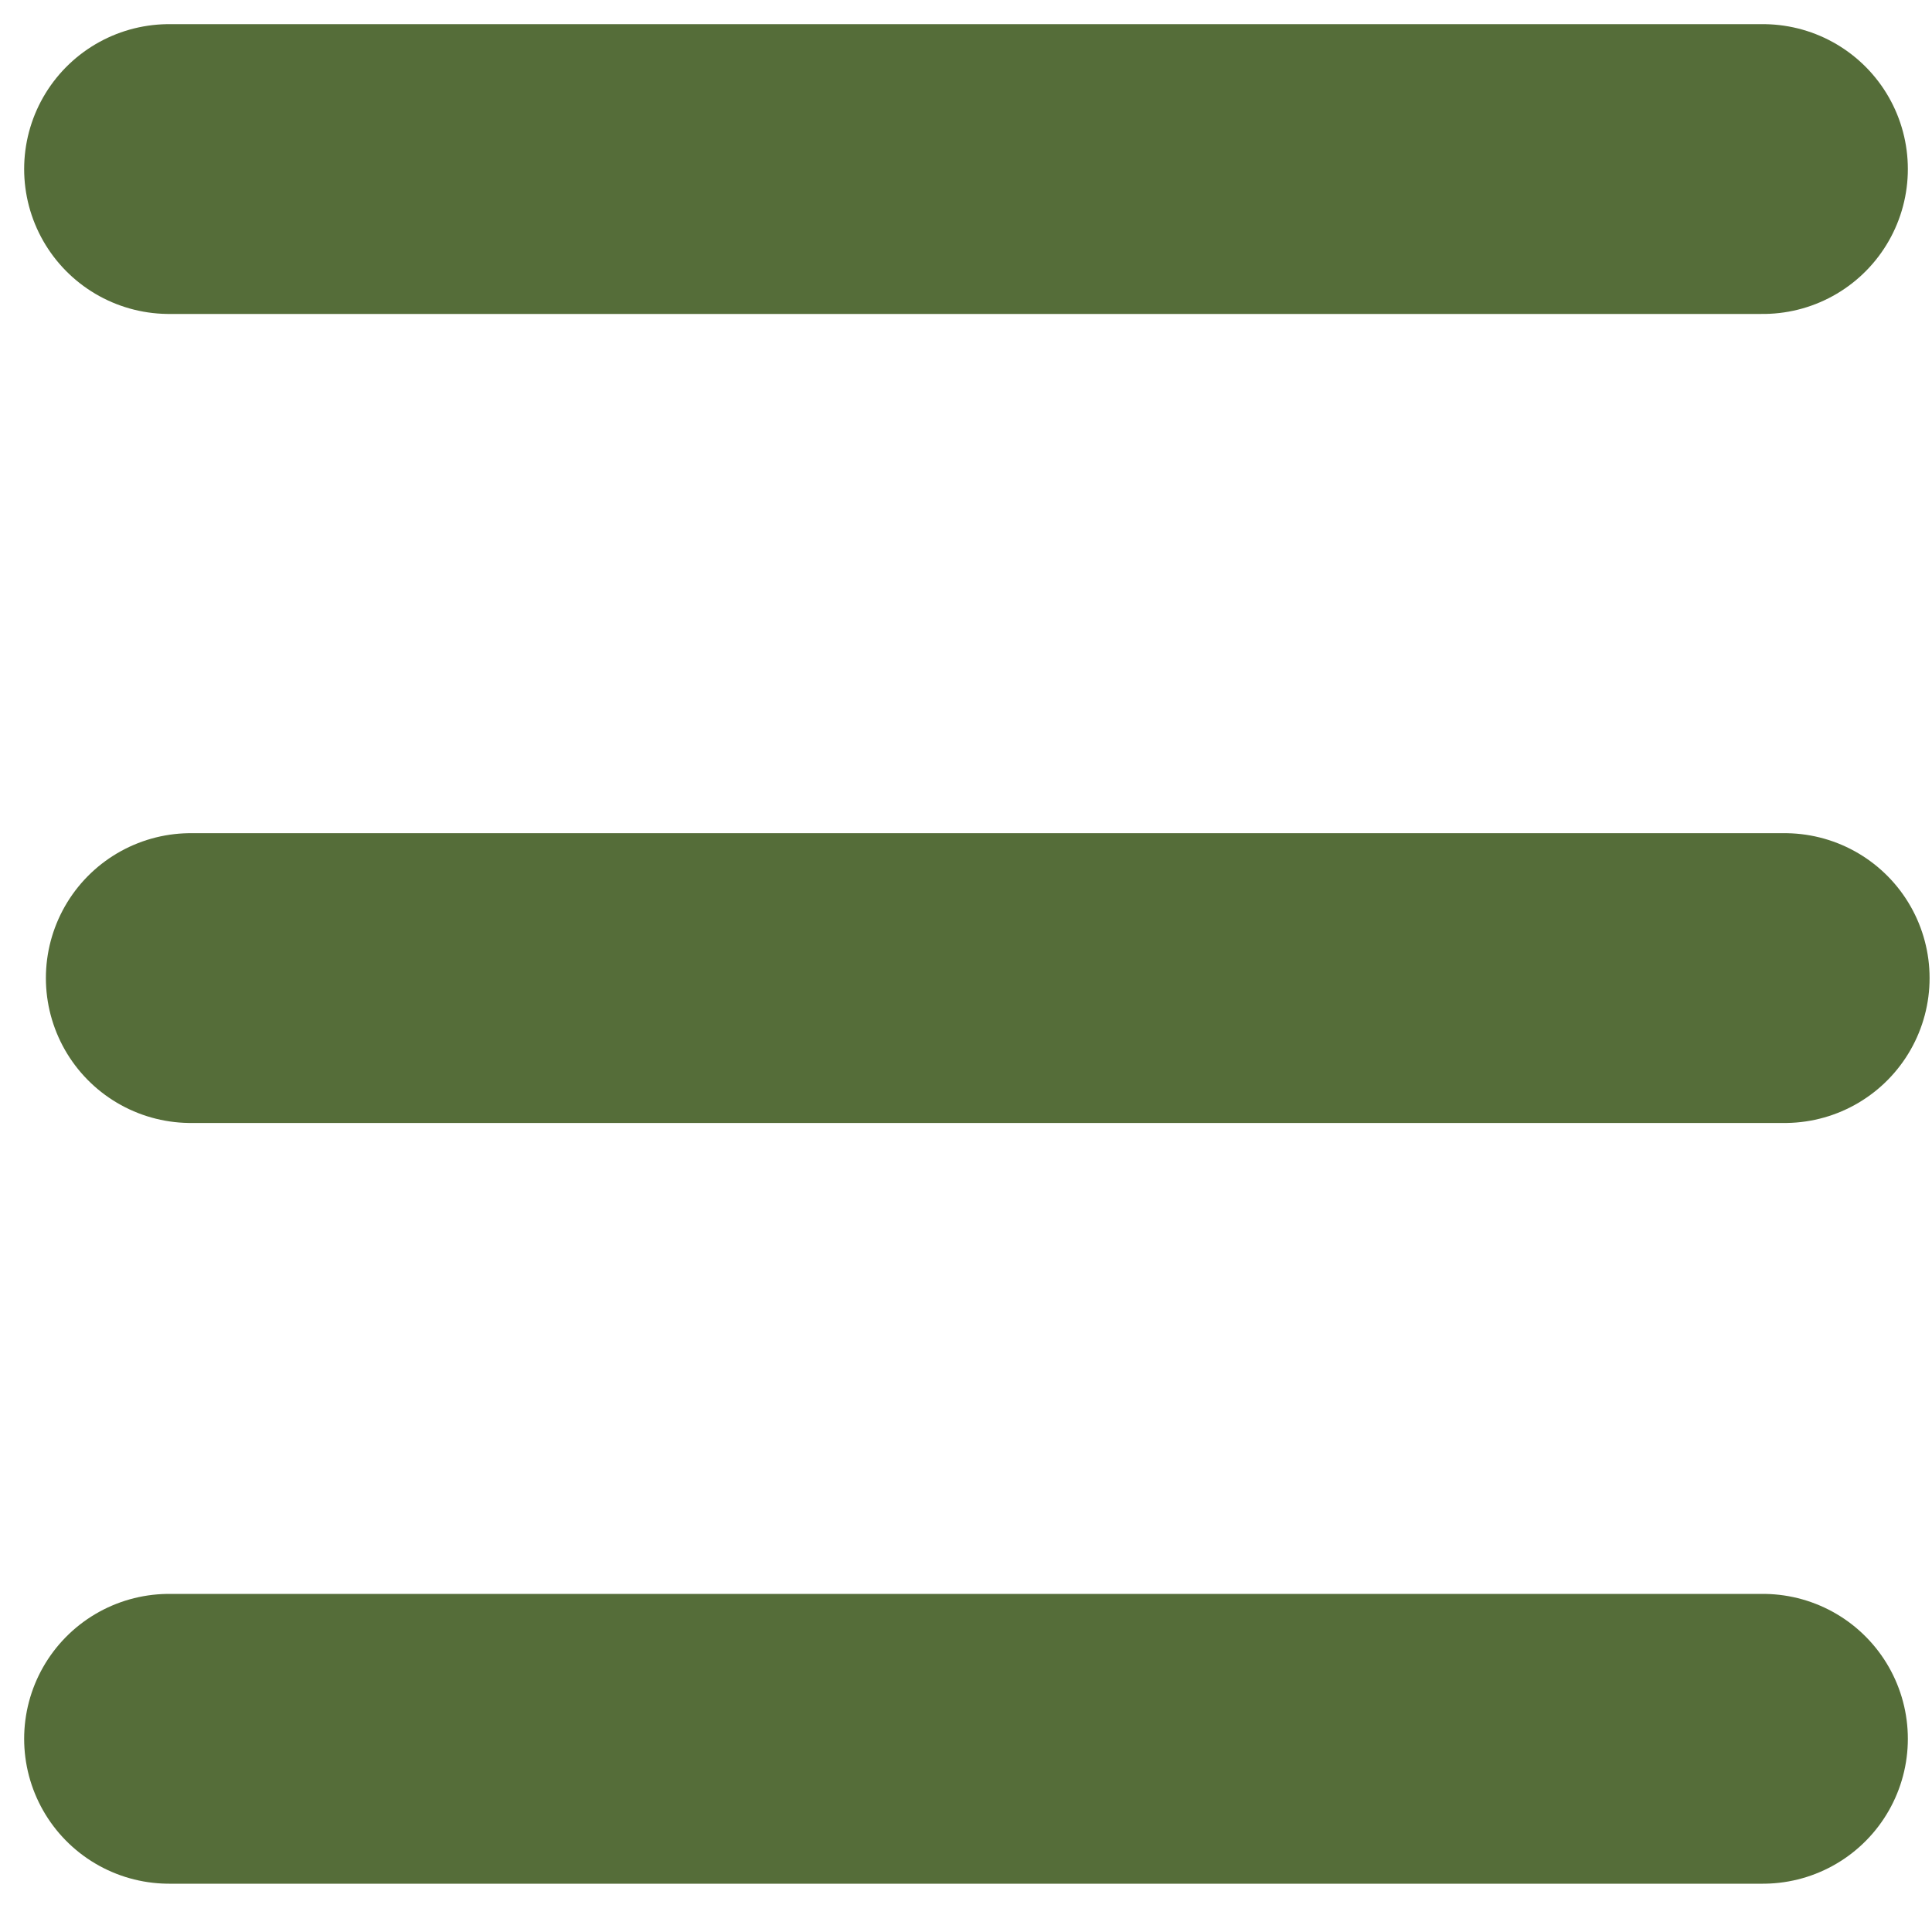<?xml version="1.0" encoding="utf-8"?>
<!-- Generator: Adobe Illustrator 24.0.2, SVG Export Plug-In . SVG Version: 6.00 Build 0)  -->
<svg version="1.1" id="Layer_1" xmlns="http://www.w3.org/2000/svg" xmlns:xlink="http://www.w3.org/1999/xlink" x="0px" y="0px"
	 viewBox="0 0 80 80" style="enable-background:new 0 0 80 80;" xml:space="preserve">
<style type="text/css">
	.st0{fill:none;stroke:#556D39;stroke-width:12;stroke-linecap:round;stroke-miterlimit:10;}
</style>
<g>
	<line class="st0" x1="7" y1="7" x2="73" y2="7"/>
</g>
<g>
	<line class="st0" x1="7" y1="72" x2="73" y2="72"/>
</g>
<g>
	<line class="st0" x1="7.9" y1="40.5" x2="73.9" y2="40.5"/>
</g>
</svg>
